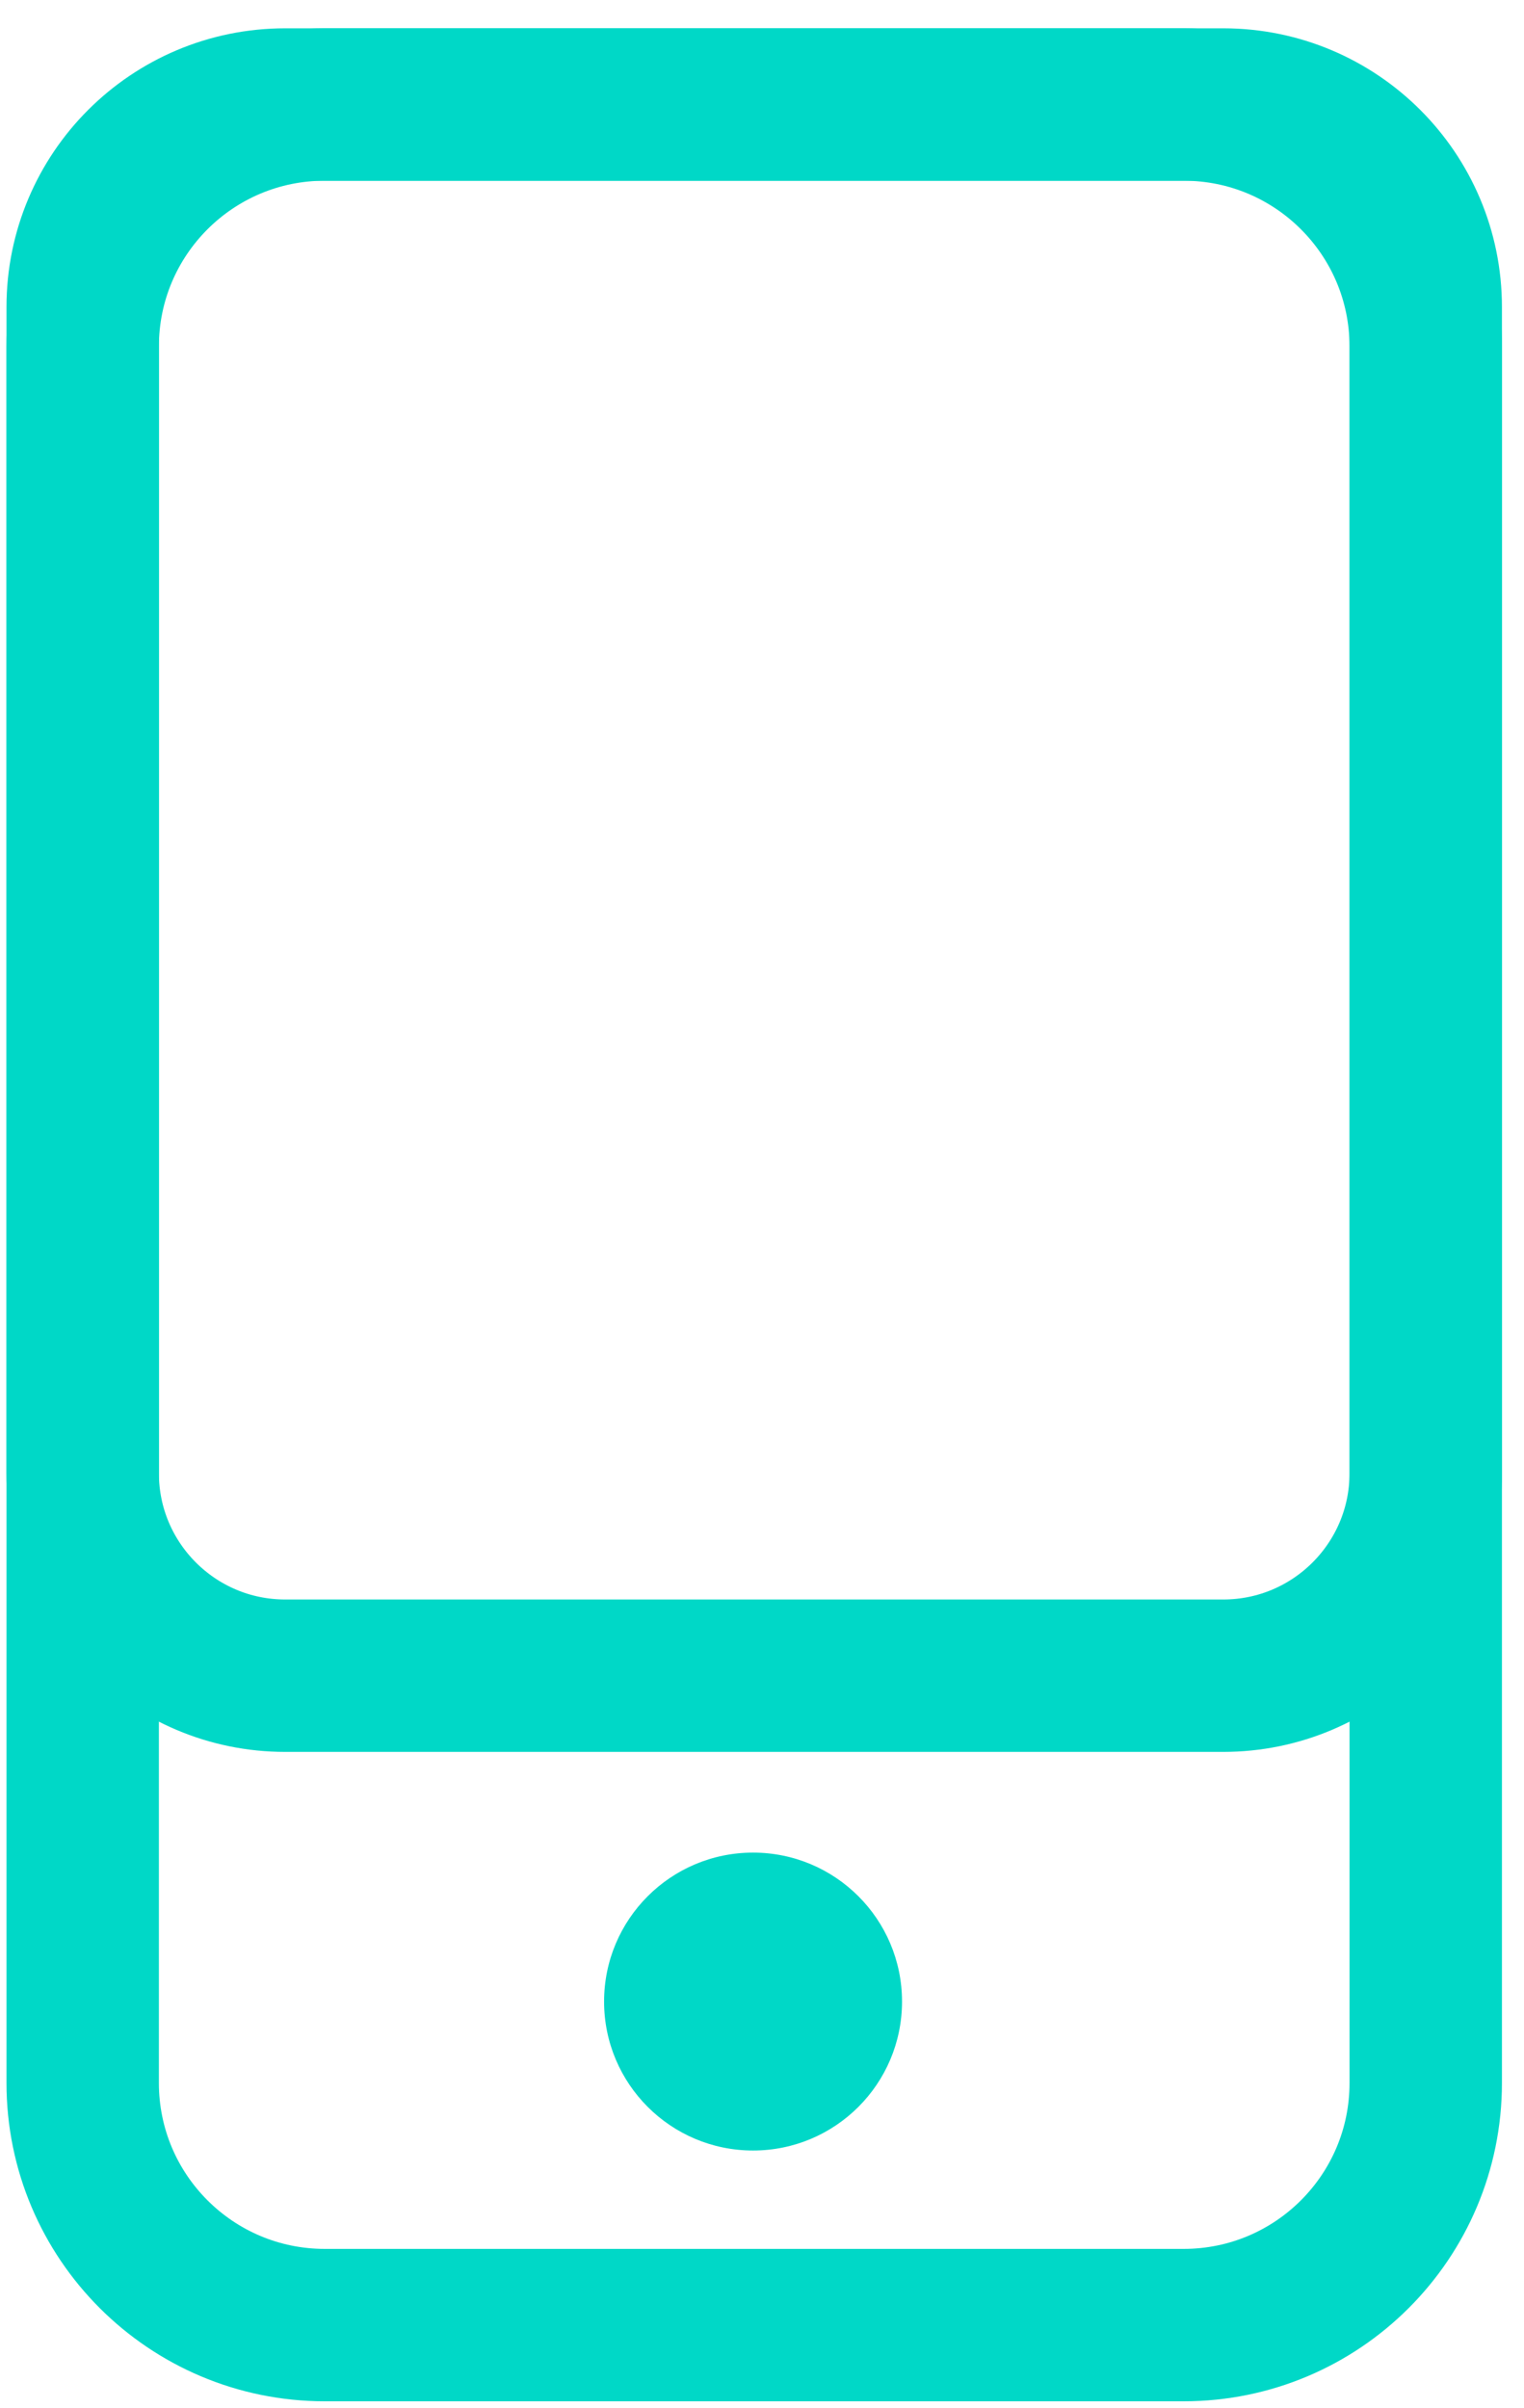 <svg width="50" height="79" viewBox="0 0 50 79" fill="none" xmlns="http://www.w3.org/2000/svg">
<path d="M38.834 3.429H10.655C6.269 3.429 2.713 6.984 2.713 11.37V68.338C2.713 72.725 6.269 76.28 10.655 76.28H38.834C43.22 76.28 46.776 72.725 46.776 68.338V11.37C46.776 6.984 43.22 3.429 38.834 3.429Z" stroke="#00D8C7" stroke-width="5" stroke-linecap="round" stroke-linejoin="round"/>
<path d="M40.132 3.429H9.357C5.688 3.429 2.713 6.403 2.713 10.072V48.331C2.713 52 5.688 54.975 9.357 54.975H40.132C43.801 54.975 46.776 52 46.776 48.331V10.072C46.776 6.403 43.801 3.429 40.132 3.429Z" stroke="#00D8C7" stroke-width="5" stroke-linecap="round" stroke-linejoin="round"/>
<path d="M24.706 70.553C27.406 70.553 29.594 68.365 29.594 65.666C29.594 62.967 27.406 60.779 24.706 60.779C22.007 60.779 19.819 62.967 19.819 65.666C19.819 68.365 22.007 70.553 24.706 70.553Z" fill="#00D8C7"/>
</svg>
